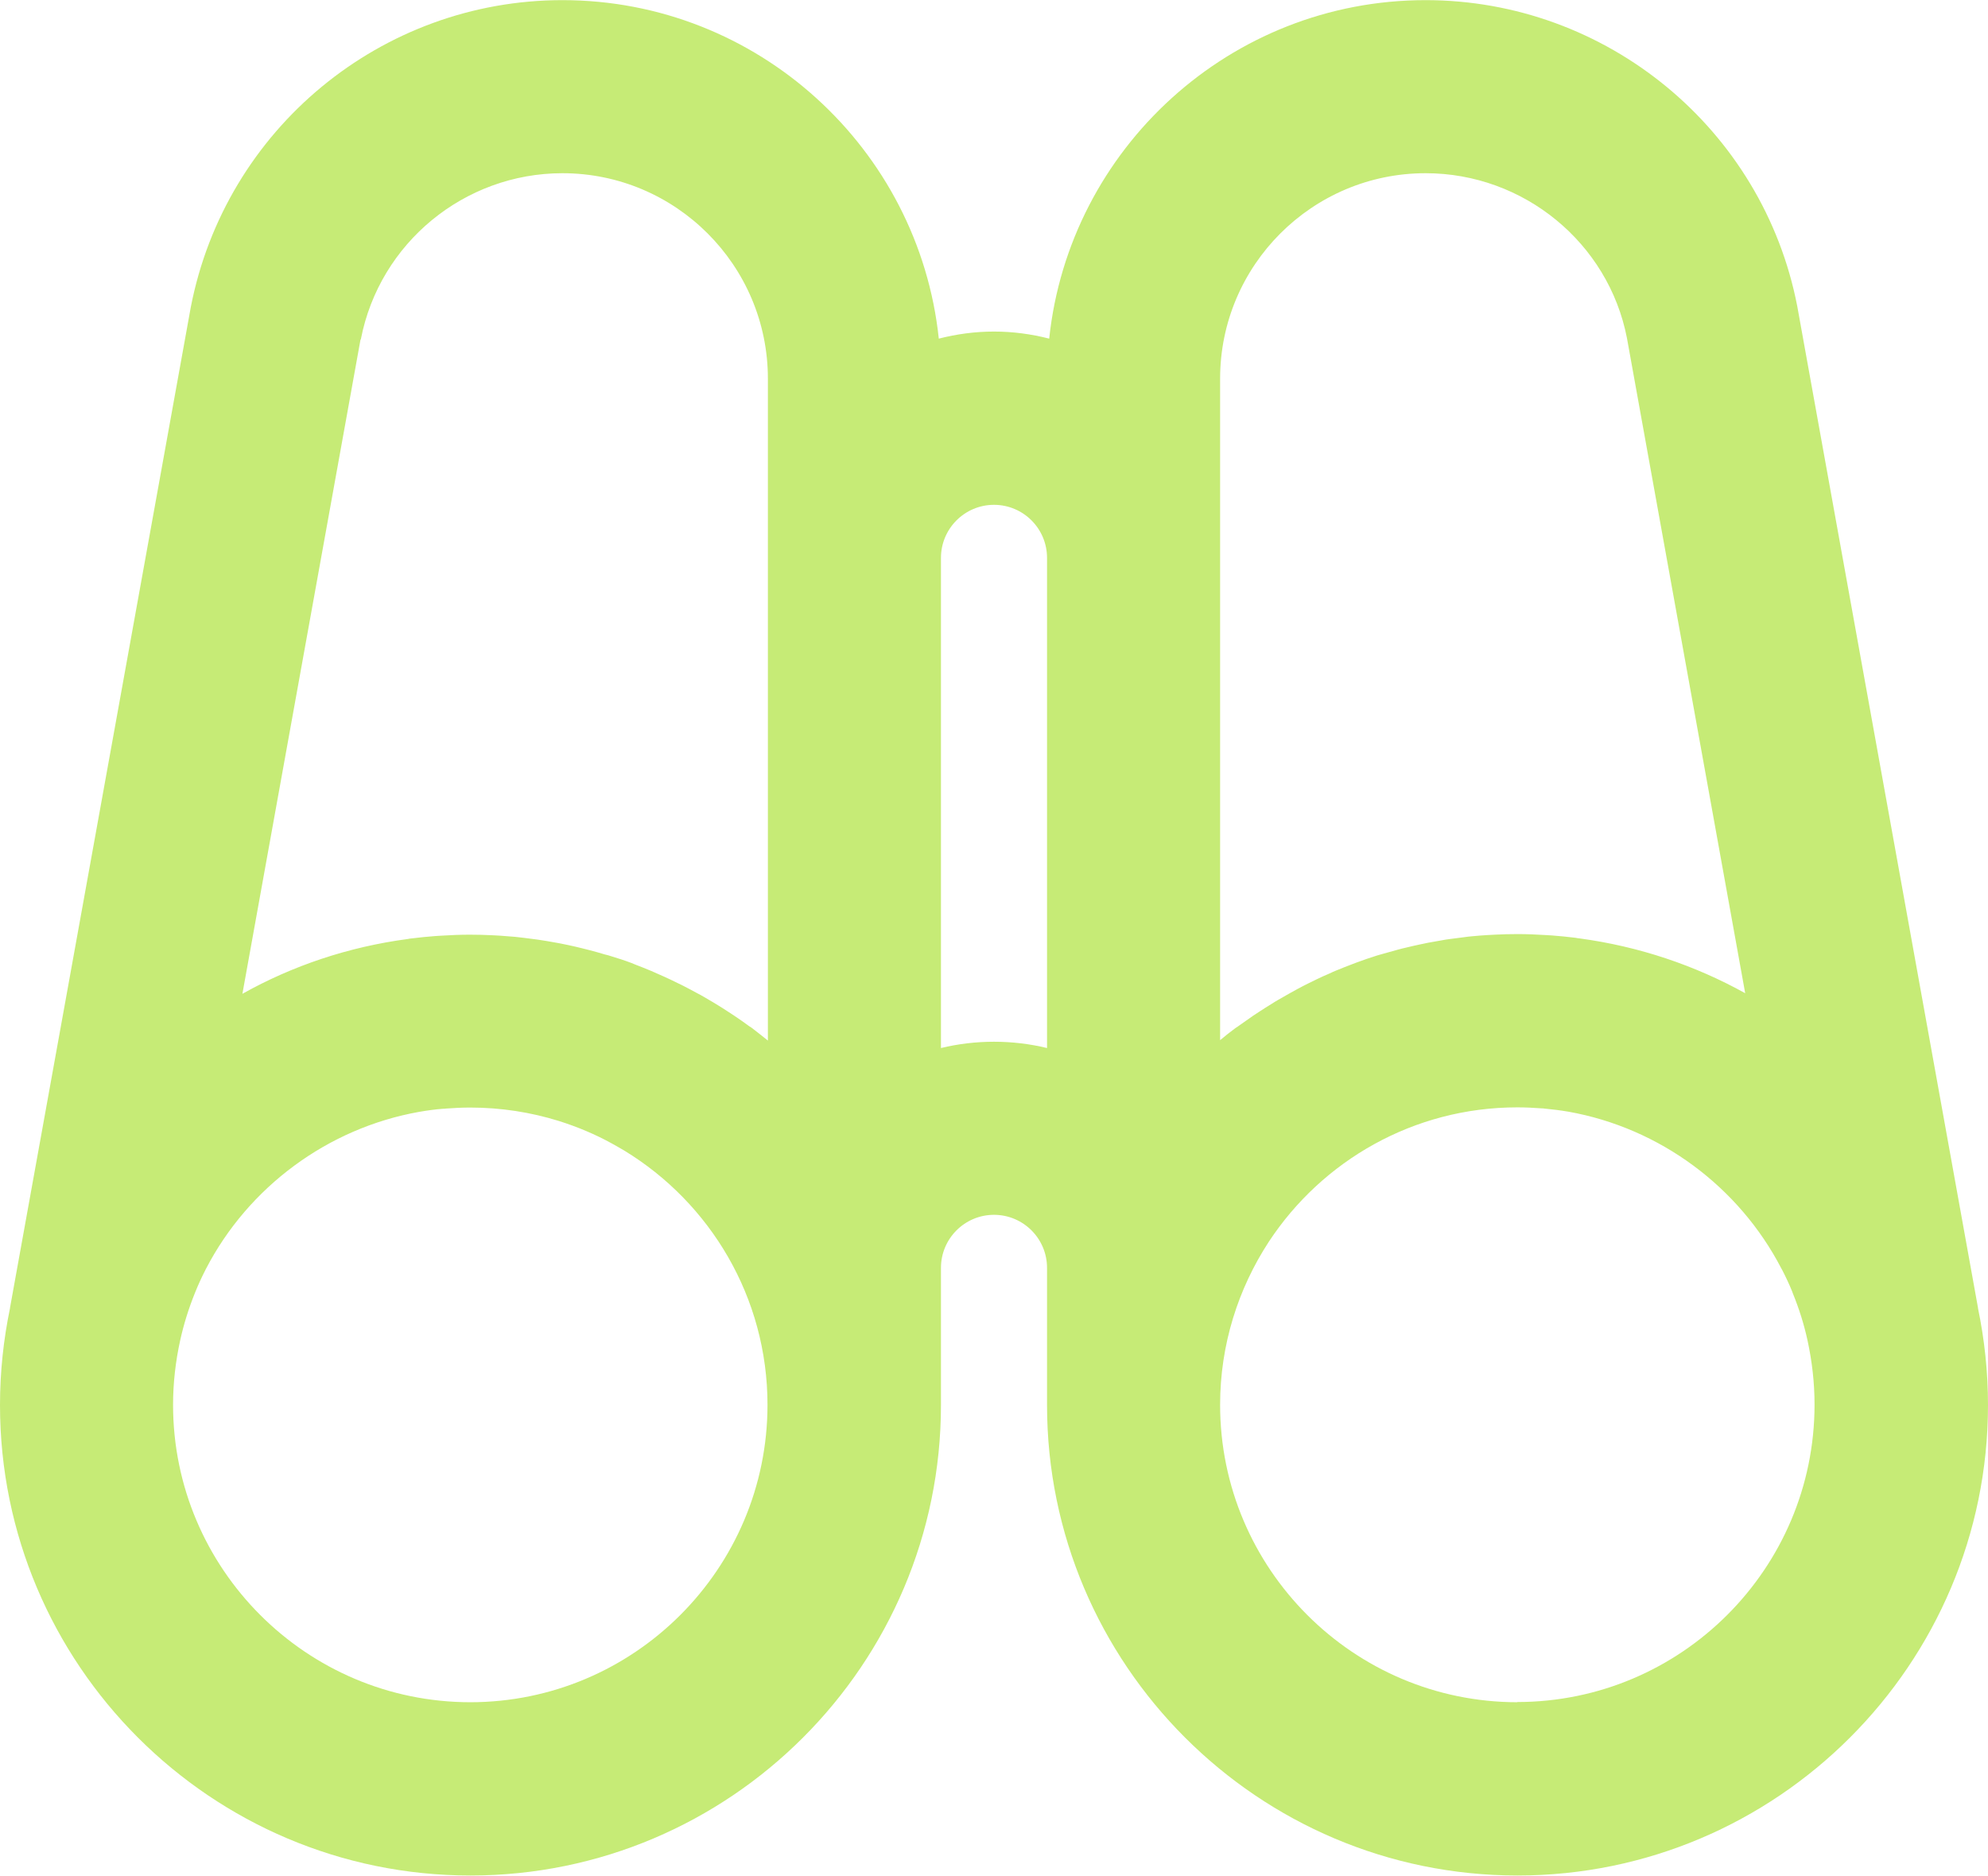 <?xml version="1.0" encoding="UTF-8"?><svg id="a" xmlns="http://www.w3.org/2000/svg" width="35.7mm" height="33.68mm" viewBox="0 0 101.2 95.46"><defs><style>.b{fill:#c6eb76;}</style></defs><path class="b" d="M100.69,66.58s0-.01,0-.02l-9.2-50.98c-1.75-9.03-9.71-15.58-18.92-15.58-9.94,0-18.14,7.56-19.16,17.23-.9-.23-1.84-.36-2.81-.36s-1.91.13-2.81.36C46.77,7.56,38.57,0,28.63,0,19.42,0,11.47,6.55,9.71,15.64L.51,66.56s0,.01,0,.02c-.33,1.59-.51,3.24-.51,4.93,0,13.21,10.74,23.95,23.95,23.95s23.95-10.74,23.95-23.95c0,0,0,0,0,0v-6.98c0-1.49,1.21-2.7,2.7-2.7s2.7,1.21,2.7,2.7v6.98s0,0,0,0c0,13.21,10.75,23.95,23.95,23.95s23.95-10.74,23.95-23.95c0-1.69-.18-3.34-.51-4.93ZM62.11,19.27c0-5.77,4.69-10.46,10.46-10.46,5,0,9.31,3.55,10.25,8.39l6.02,33.35c-2.56-1.42-5.4-2.38-8.43-2.79-.07,0-.13-.02-.2-.03-.4-.05-.8-.09-1.2-.12-.11,0-.22-.02-.32-.02-.48-.03-.96-.05-1.44-.05h0c-.39,0-.77.01-1.16.03-.12,0-.25.02-.37.02-.26.02-.52.03-.77.06-.14.01-.29.03-.43.05-.24.03-.47.06-.7.09-.15.02-.3.04-.44.07-.23.04-.46.08-.68.12-.14.03-.29.06-.43.09-.23.05-.46.1-.7.16-.13.03-.26.06-.4.1-.26.07-.53.15-.79.22-.09.03-.19.05-.28.08-.35.11-.7.23-1.05.36-.07.03-.14.05-.21.08-.27.1-.54.21-.81.32-.12.05-.24.1-.36.16-.22.09-.43.19-.64.29-.13.06-.26.13-.39.19-.2.1-.4.2-.6.31-.13.07-.26.14-.38.21-.2.11-.39.22-.58.33-.12.07-.24.14-.36.22-.2.12-.4.25-.6.38-.11.07-.21.14-.32.21-.25.17-.49.35-.74.52-.05.04-.1.07-.15.1-.27.2-.54.41-.8.63V19.27ZM18.37,17.26c.95-4.9,5.27-8.45,10.26-8.45,5.77,0,10.46,4.69,10.46,10.46v33.69c-.26-.21-.53-.42-.8-.63-.05-.04-.1-.07-.15-.1-.24-.18-.49-.35-.74-.52-.1-.07-.21-.14-.32-.21-.2-.13-.4-.26-.6-.38-.12-.07-.24-.15-.37-.22-.19-.11-.38-.23-.58-.33-.13-.07-.26-.14-.39-.21-.2-.1-.39-.21-.59-.3-.13-.06-.26-.13-.39-.19-.21-.1-.43-.2-.64-.29-.12-.05-.24-.11-.36-.16-.27-.11-.53-.22-.8-.32-.07-.03-.15-.06-.22-.09-.34-.13-.69-.24-1.05-.35-.09-.03-.19-.06-.29-.08-.26-.08-.52-.15-.78-.22-.13-.03-.27-.07-.4-.1-.23-.06-.46-.11-.69-.16-.14-.03-.29-.06-.44-.09-.23-.04-.45-.08-.68-.12-.15-.02-.3-.05-.45-.07-.23-.03-.47-.06-.7-.09-.15-.02-.29-.03-.44-.05-.26-.02-.51-.04-.77-.06-.12,0-.25-.02-.37-.02-.38-.02-.77-.03-1.16-.03-.48,0-.96.02-1.44.05-.11,0-.22.02-.32.02-.4.03-.8.07-1.2.12-.07,0-.14.02-.2.03-3.02.4-5.87,1.36-8.42,2.79l6.01-33.29ZM23.95,86.64c-8.35,0-15.14-6.79-15.14-15.14,0-1.12.13-2.22.36-3.27.18-.82.43-1.62.74-2.39.01-.03.02-.06.04-.1.15-.37.32-.74.5-1.09.01-.03.03-.06.04-.08,2.16-4.16,6.19-7.15,10.84-7.98,0,0,0,0,0,0,.41-.07.82-.13,1.24-.16.04,0,.09,0,.14-.01.41-.03.82-.05,1.23-.05,1.57,0,3.08.24,4.5.68.95.3,1.86.68,2.71,1.15.21.12.43.24.63.36,4.37,2.66,7.29,7.47,7.29,12.94,0,8.35-6.79,15.14-15.14,15.14ZM50.6,53.02c-.93,0-1.83.11-2.7.32v-24.95c0-1.49,1.21-2.7,2.7-2.7s2.7,1.21,2.7,2.7v24.95c-.87-.21-1.77-.32-2.7-.32ZM77.25,86.64c-8.35,0-15.14-6.79-15.14-15.14,0-3.06.92-5.91,2.48-8.3,2.71-4.12,7.37-6.84,12.65-6.84.41,0,.82.02,1.23.05.04,0,.09,0,.13.01.42.04.83.09,1.24.16,0,0,0,0,0,0,4.66.83,8.68,3.82,10.84,7.98.02.03.03.06.05.09.18.35.35.71.5,1.08.01.04.03.07.04.11.31.76.56,1.55.74,2.37.23,1.06.36,2.15.36,3.28,0,8.35-6.79,15.14-15.14,15.14Z"/></svg>